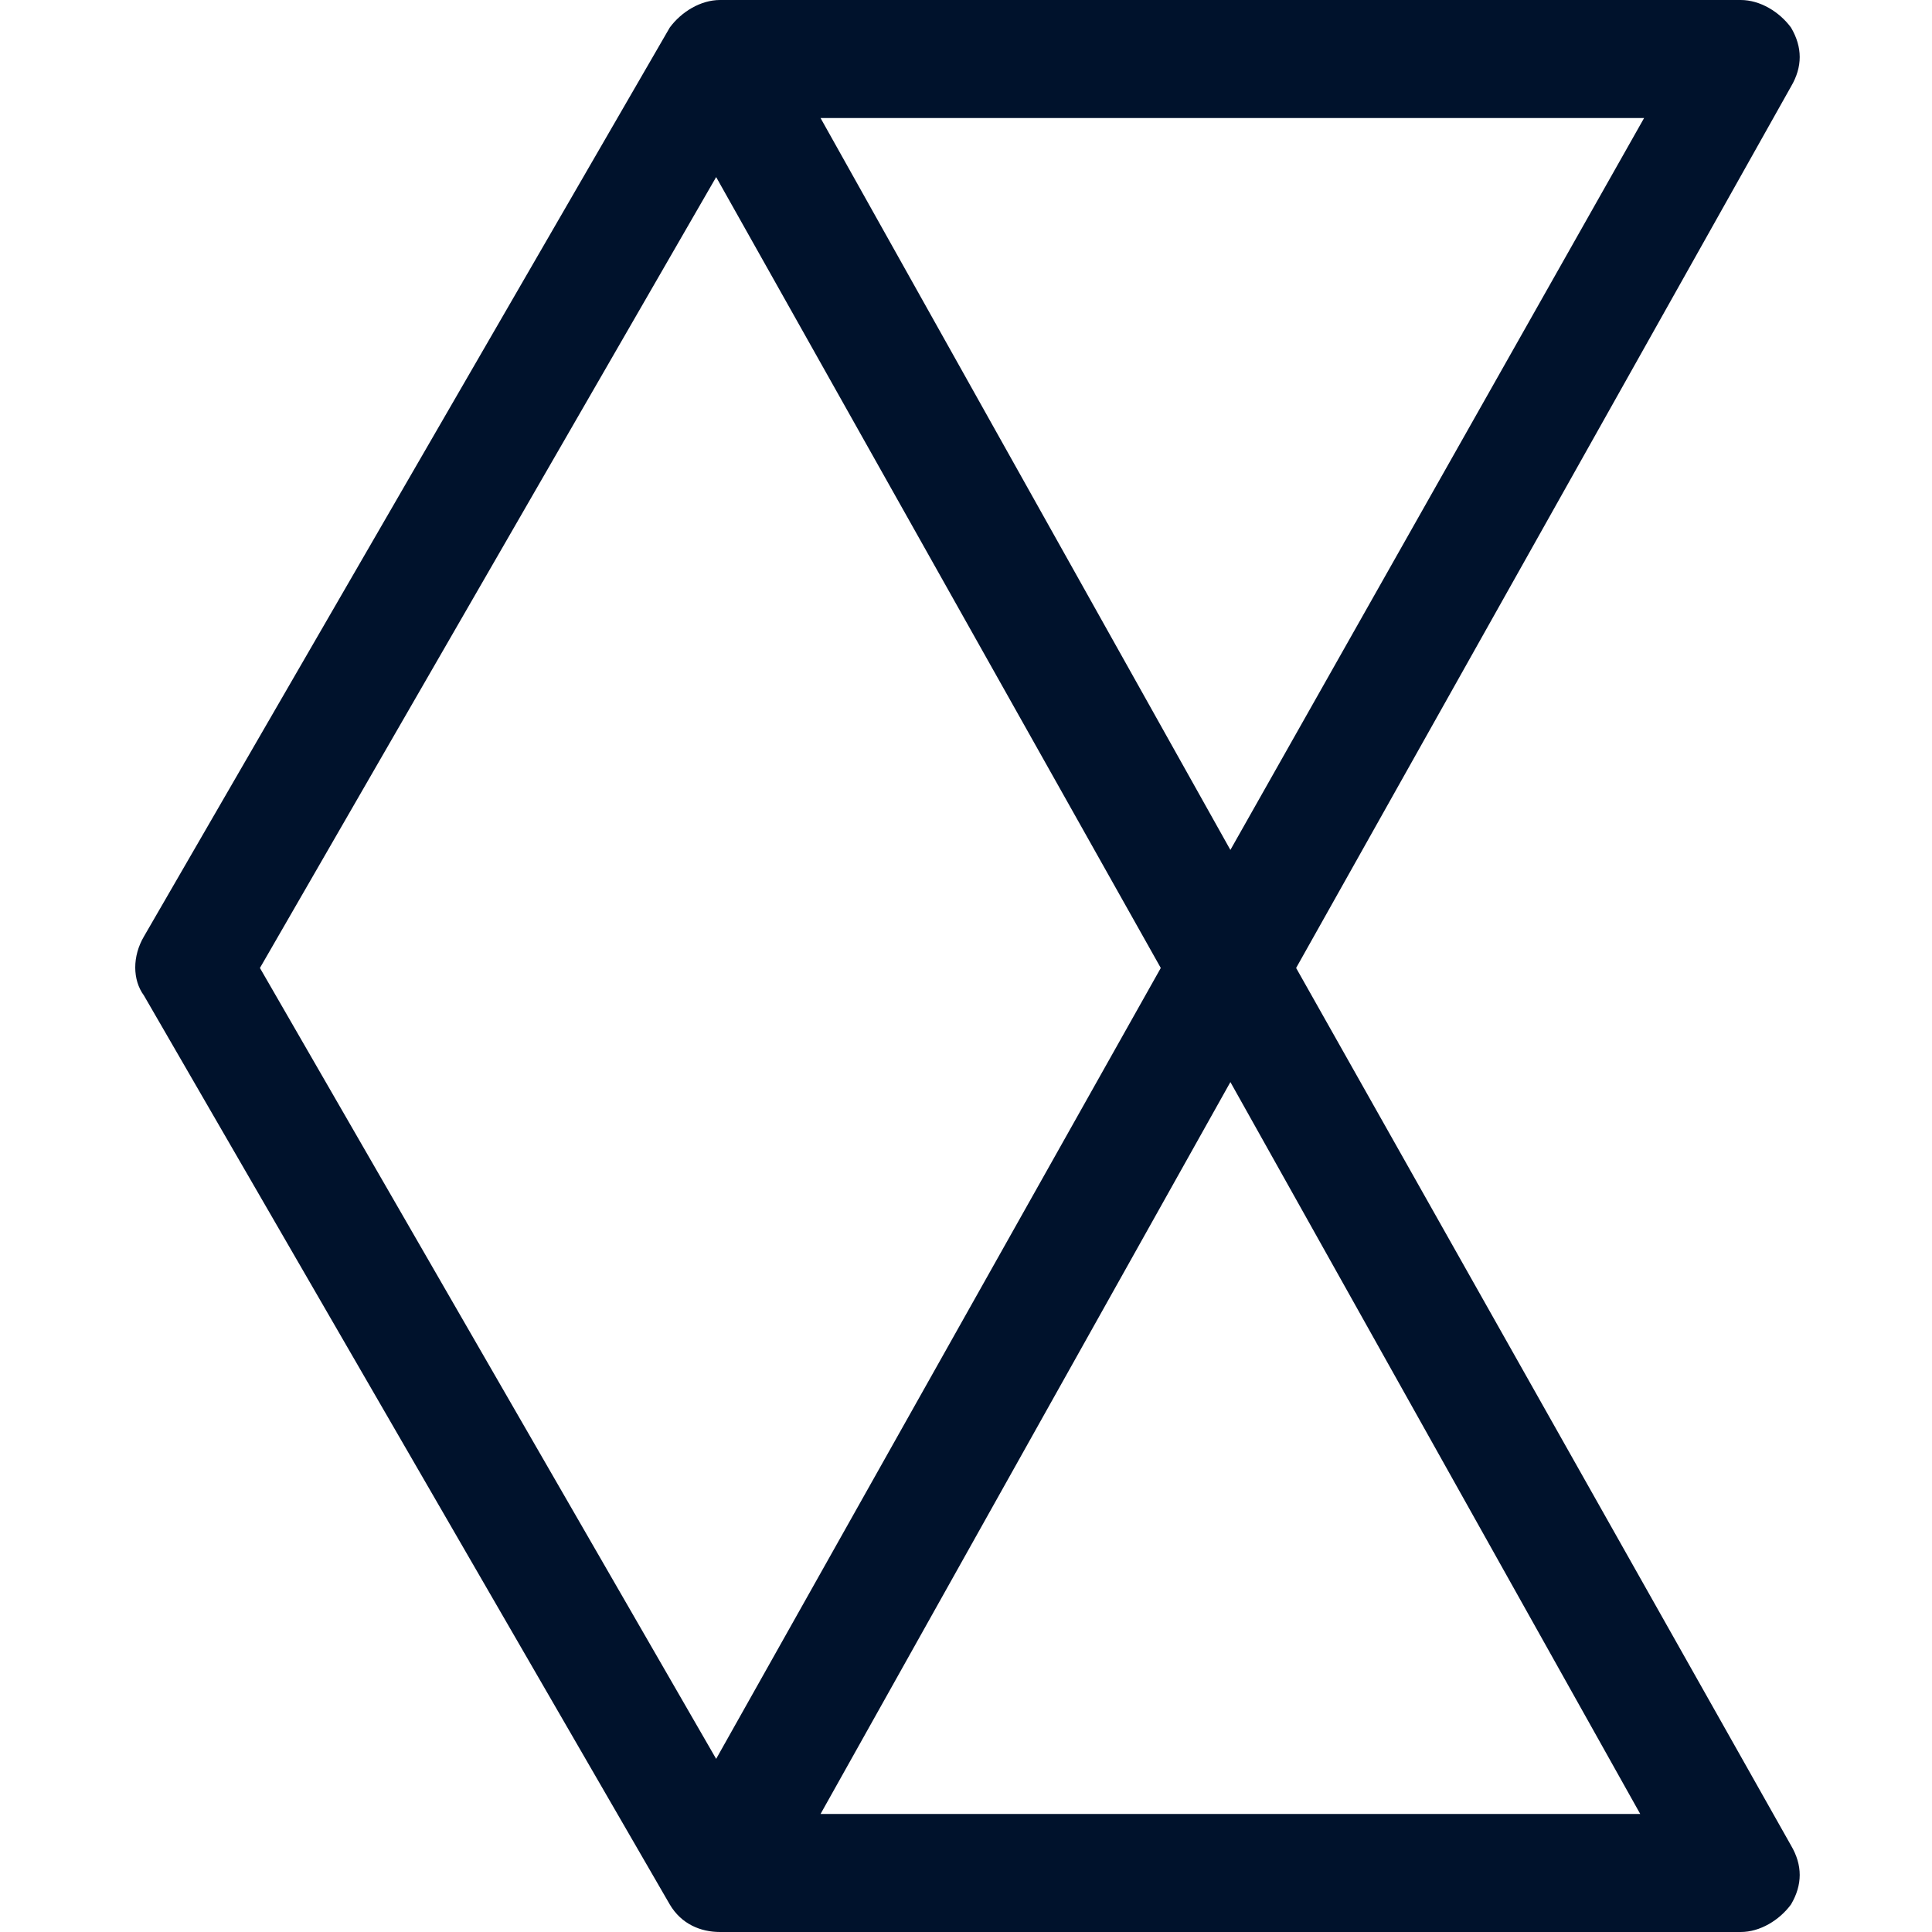 <svg width="100" height="100" viewBox="0 0 100 100" fill="none" xmlns="http://www.w3.org/2000/svg">
<path d="M67.087 50.102L92.702 4.481C93.303 3.462 93.303 2.444 92.702 1.426C92.102 0.611 91.101 0 90.1 0H37.268C36.268 0 35.267 0.611 34.667 1.426L7.45 48.472C6.85 49.491 6.85 50.713 7.45 51.528L34.667 98.574C35.267 99.593 36.268 100 37.268 100H90.1C91.101 100 92.102 99.389 92.702 98.574C93.303 97.556 93.303 96.537 92.702 95.519L67.087 50.102ZM63.685 43.992L42.472 6.11H85.098L63.685 43.992ZM37.068 9.165L60.082 50.102L37.068 91.039L13.454 50.102L37.068 9.165ZM42.472 93.89L63.685 56.008L84.898 93.89H42.472Z" fill="#00122C"/>
</svg>
